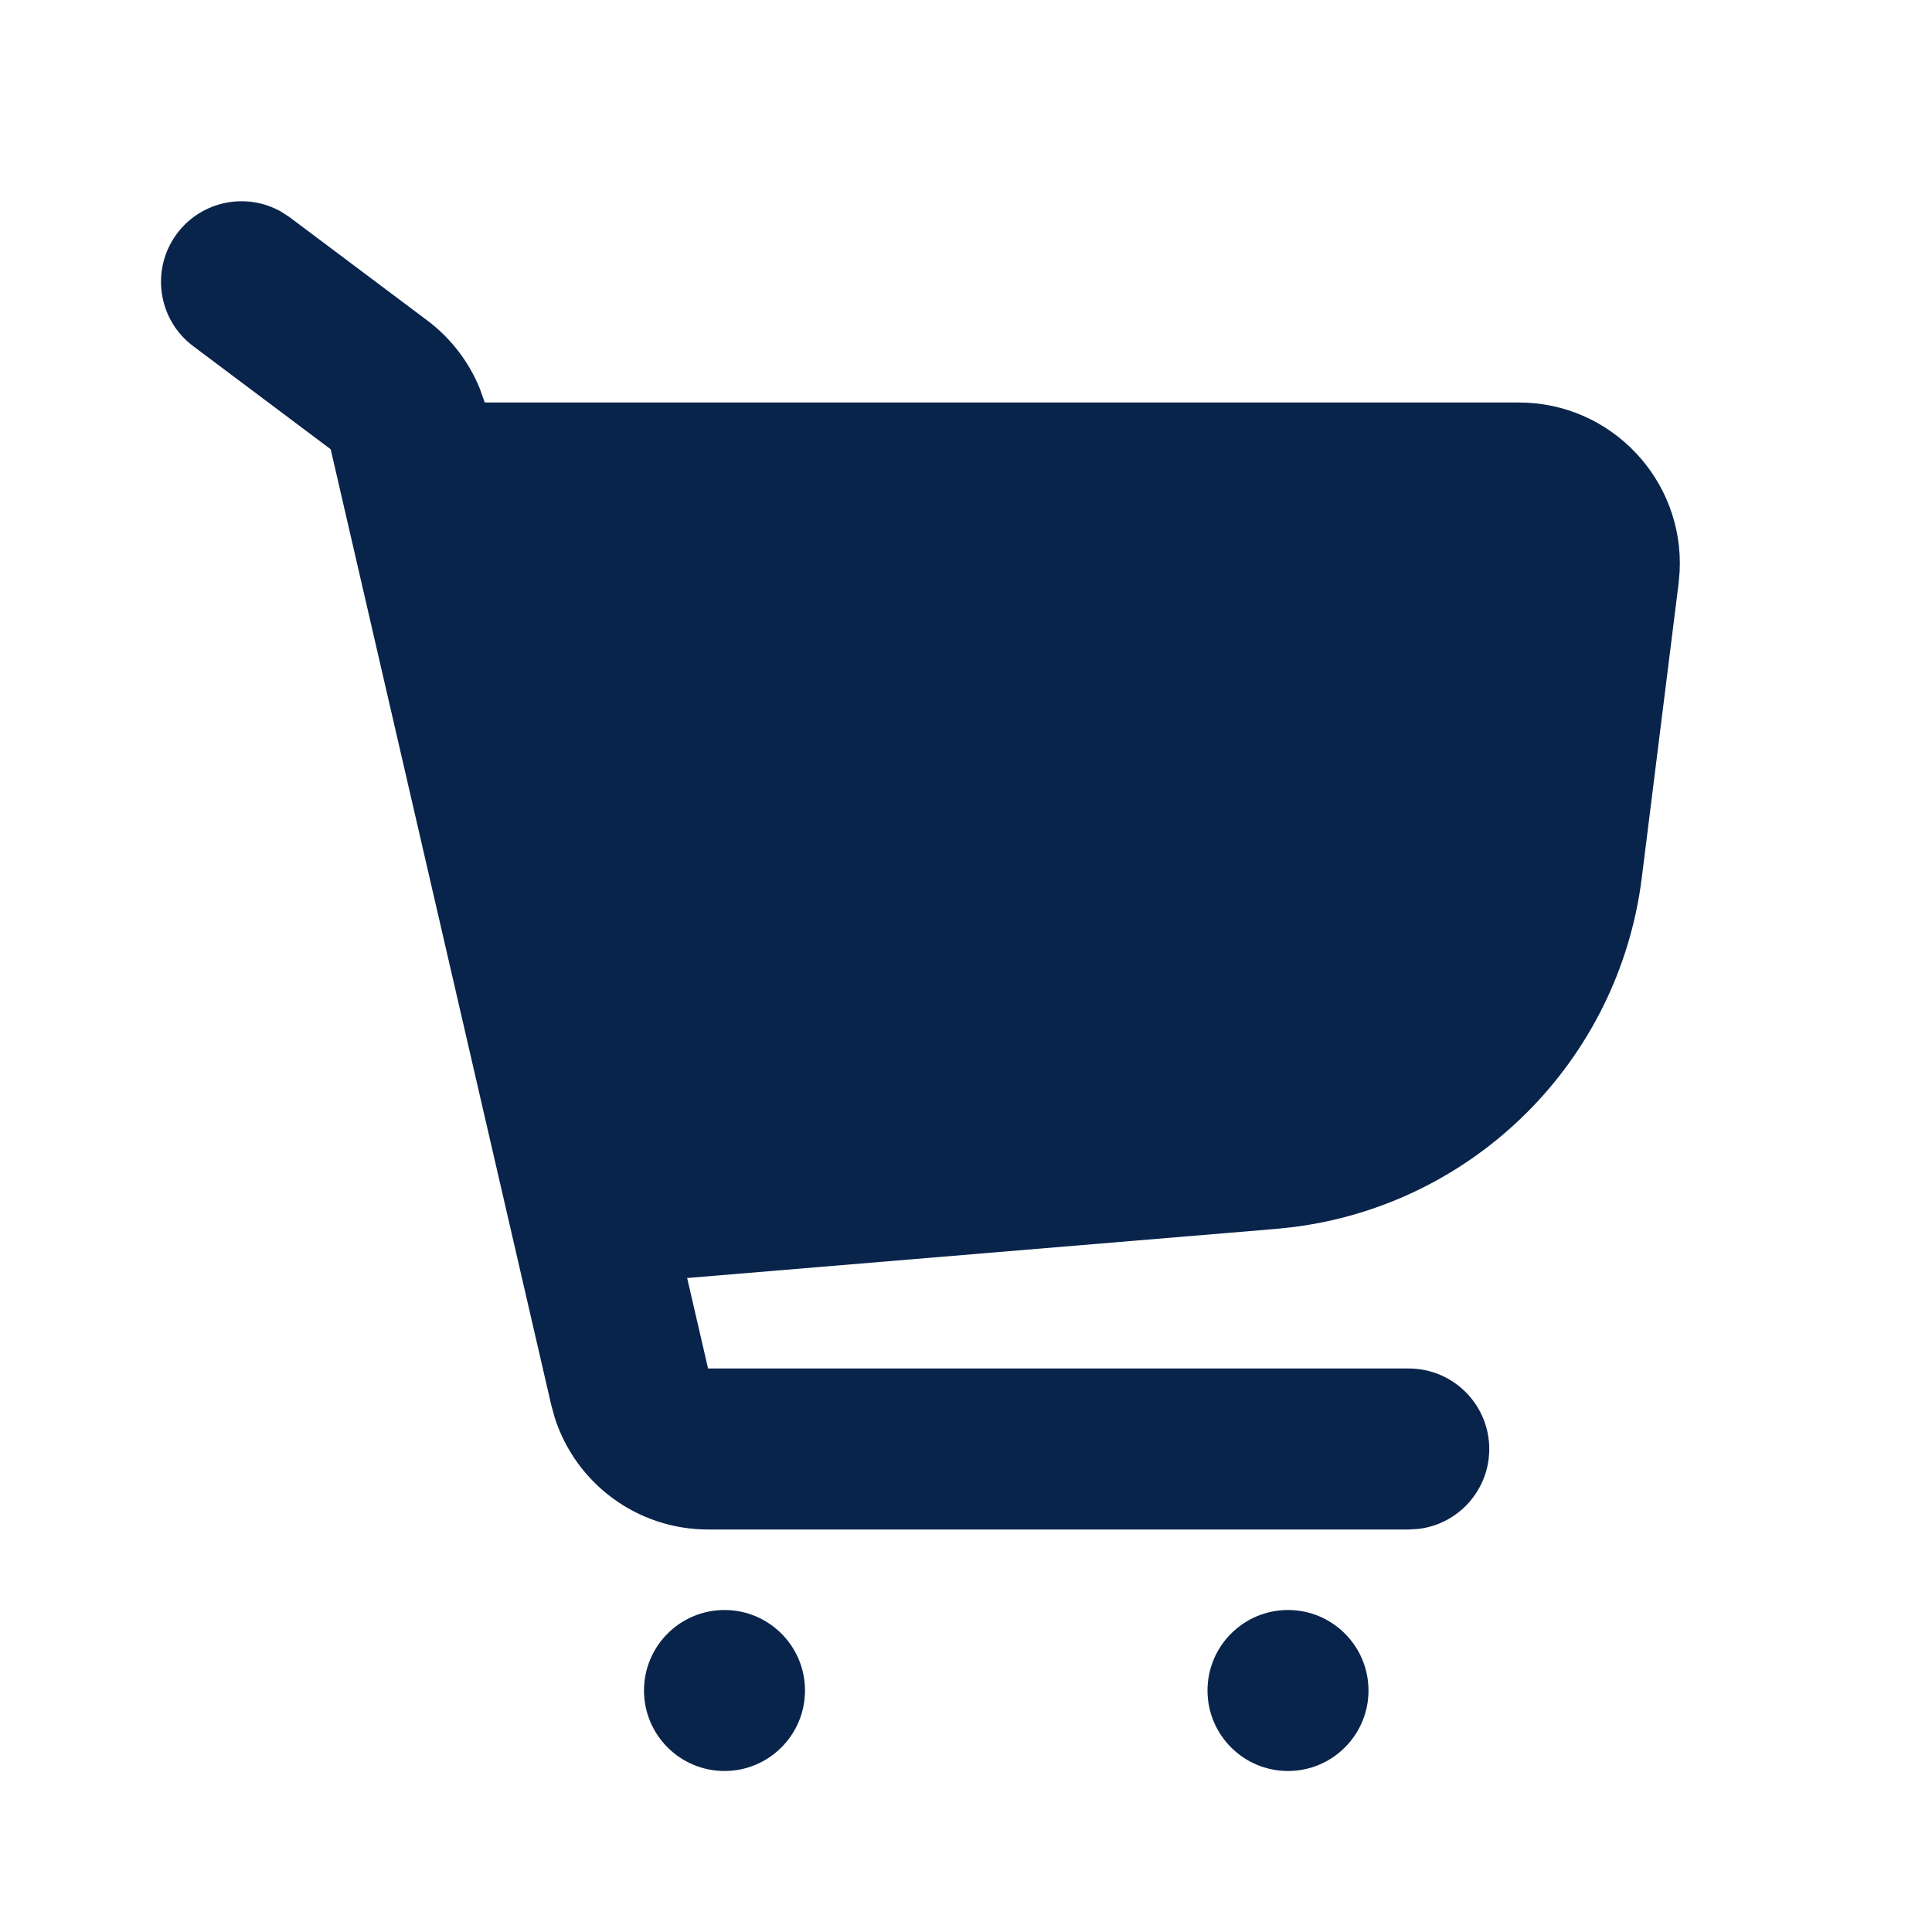 <?xml version="1.0" encoding="UTF-8"?>

<svg width="800px" height="800px" viewBox="0 0 24 24" version="1.1" xmlns="http://www.w3.org/2000/svg" xmlns:xlink="http://www.w3.org/1999/xlink">
    <title>shopping_cart_2_fill</title>
    <g id="页面-1" stroke="none" stroke-width="1" fill="none" fill-rule="evenodd">
        <g id="Business" transform="translate(-1056, -48)" fill-rule="nonzero">
            <g id="shopping_cart_2_fill" transform="translate(1056, 48)">
                <path d="M24,0 L24,24 L0,24 L0,0 L24,0 Z M12.593,23.258 L12.582,23.26 L12.511,23.295 L12.492,23.299 L12.492,23.299 L12.477,23.295 L12.406,23.26 C12.396,23.256 12.387,23.259 12.382,23.265 L12.378,23.276 L12.361,23.703 L12.366,23.723 L12.377,23.736 L12.48,23.81 L12.495,23.814 L12.495,23.814 L12.507,23.81 L12.611,23.736 L12.623,23.72 L12.623,23.72 L12.627,23.703 L12.61,23.276 C12.608,23.266 12.601,23.259 12.593,23.258 L12.593,23.258 Z M12.858,23.145 L12.845,23.147 L12.66,23.24 L12.65,23.25 L12.65,23.25 L12.647,23.261 L12.665,23.691 L12.67,23.703 L12.67,23.703 L12.678,23.71 L12.879,23.803 C12.891,23.807 12.902,23.803 12.908,23.795 L12.912,23.781 L12.878,23.167 C12.875,23.155 12.867,23.147 12.858,23.145 L12.858,23.145 Z M12.143,23.147 C12.133,23.142 12.122,23.145 12.116,23.153 L12.11,23.167 L12.076,23.781 C12.075,23.793 12.083,23.802 12.093,23.805 L12.108,23.803 L12.309,23.71 L12.319,23.702 L12.319,23.702 L12.323,23.691 L12.34,23.261 L12.337,23.249 L12.337,23.249 L12.328,23.24 L12.143,23.147 Z" id="MingCute" fill-rule="nonzero">
</path>
                <path d="M9,20 C9.552,20 10,20.448 10,21 C10,21.552 9.552,22 9,22 C8.448,22 8,21.552 8,21 C8,20.448 8.448,20 9,20 Z M16,20 C16.552,20 17,20.448 17,21 C17,21.552 16.552,22 16,22 C15.448,22 15,21.552 15,21 C15,20.448 15.448,20 16,20 Z M2.2,2.9 C2.506,2.492 3.064,2.385 3.495,2.631 L3.6,2.7 L5.308,3.981 C5.6,4.2 5.825,4.494 5.961,4.829 L6.022,5 L18.867,5 C20.02,5 20.923,5.968 20.865,7.1 L20.852,7.248 L20.395,10.903 C20.111,13.174 18.326,14.952 16.075,15.242 L15.849,15.266 L8.536,15.876 L8.796,17 L17.5,17 C18.052,17 18.5,17.448 18.5,18 C18.5,18.513 18.114,18.936 17.617,18.993 L17.5,19 L8.796,19 C7.919,19 7.152,18.431 6.89,17.607 L6.847,17.45 L4.108,5.581 L2.4,4.3 C1.958,3.969 1.869,3.342 2.2,2.9 Z" id="形状" fill="#09244B">
</path>
            </g>
        </g>
    </g>
</svg>